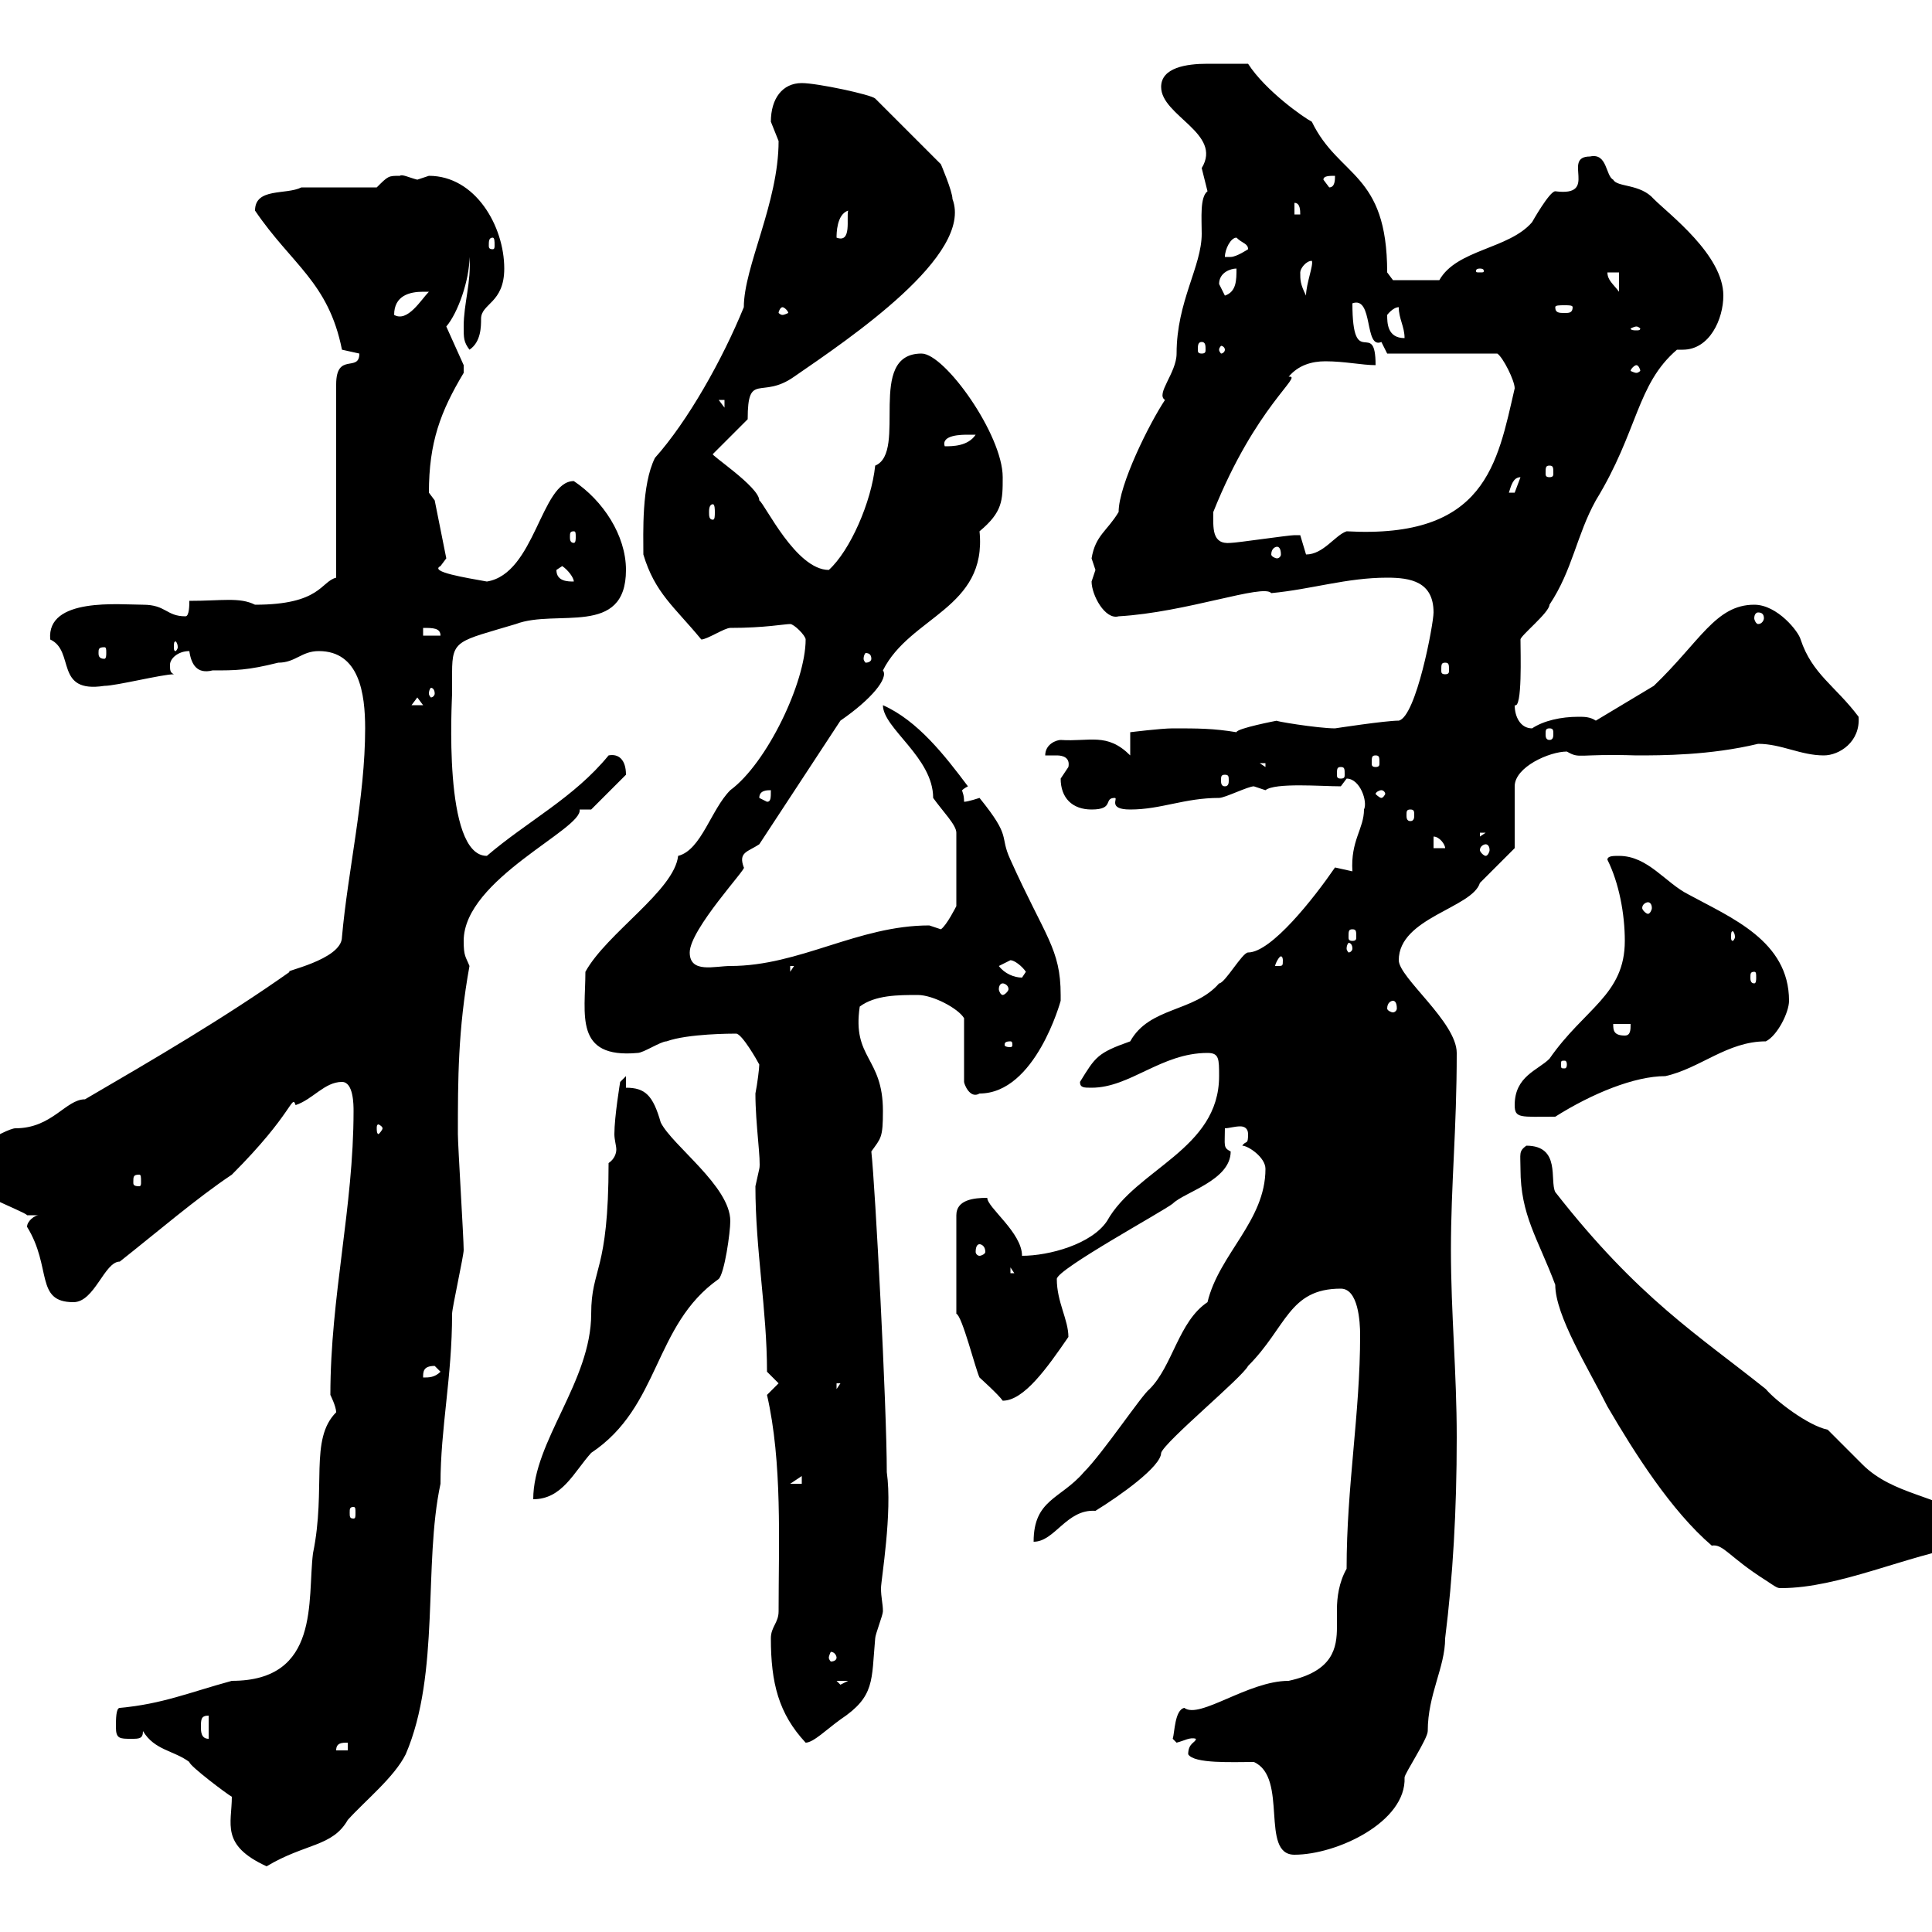 <svg xmlns="http://www.w3.org/2000/svg" xmlns:xlink="http://www.w3.org/1999/xlink" width="300" height="300"><path d="M36 279C36 283.20 34.20 286.50 41.40 289.80C47.40 286.20 51.60 286.80 54 282.60C56.70 279.60 61.20 276 63 272.40C68.40 259.80 65.70 243 68.40 230.40C68.40 221.70 70.20 213.90 70.20 204C70.20 203.10 72 195 72 194.10C72 192.30 71.10 177.90 71.10 176.10C71.10 167.70 71.10 159.90 72.90 150C72.30 148.50 72 148.50 72 146.10C72 136.50 90.60 128.70 90 125.70C90 125.70 91.80 125.70 91.80 125.70L97.20 120.30C97.20 117.90 96 117 94.50 117.30C89.10 123.90 81.90 127.50 75.60 132.90C68.70 132.90 70.20 108.60 70.20 107.70C70.20 106.50 70.20 105.30 70.20 104.40C70.20 99.30 71.10 99.60 80.10 96.90C86.40 94.50 97.20 99 97.20 88.50C97.20 83.10 93.60 77.70 89.10 74.70C84 74.70 83.10 89.10 75.60 90.30C72.30 89.70 66.60 88.80 68.40 87.90C68.40 87.90 69.30 86.70 69.30 86.70L67.50 77.70C67.50 77.70 66.60 76.50 66.60 76.50C66.60 68.70 68.40 63.90 72 57.90C72 57.90 72 57.90 72 56.70C72 56.70 69.30 50.70 69.30 50.70C71.10 48.60 72.90 43.50 72.90 39.90C73.20 43.80 72 47.10 72 50.70C72 52.50 72 53.10 72.90 54.30C74.70 53.10 74.70 50.70 74.70 49.50C74.70 47.10 78.30 47.10 78.30 41.70C78.30 35.10 73.80 27.30 66.60 27.30C66.60 27.30 64.80 27.90 64.80 27.90C63.60 27.60 62.40 27 62.10 27.30C60.30 27.30 60.30 27.30 58.50 29.10L46.80 29.10C44.40 30.30 39.60 29.10 39.60 32.70C45.30 41.10 51 43.80 53.10 54.30C53.10 54.30 55.80 54.90 55.80 54.90C55.80 57.90 52.20 54.60 52.20 59.70L52.20 89.70C49.80 90.30 49.80 93.90 39.60 93.90C37.20 92.70 34.50 93.30 29.40 93.30C29.40 93.90 29.40 95.70 28.80 95.70C25.80 95.70 25.80 93.90 22.20 93.90C18.60 93.90 7.20 92.70 7.80 99.30C11.70 101.10 8.40 107.70 16.20 106.50C18 106.50 25.20 104.70 27 104.70C26.40 104.40 26.40 104.10 26.40 103.20C26.40 102.30 27.60 101.10 29.40 101.10C29.70 103.20 30.60 104.70 33 104.10C36.60 104.10 38.40 104.10 43.20 102.90C45.90 102.90 46.80 101.10 49.50 101.10C55.80 101.10 56.70 107.70 56.70 113.10C56.70 123.90 54 135.30 53.10 145.50C53.10 149.10 43.50 150.90 45 150.90C34.80 158.10 24 164.40 13.20 170.70C10.20 170.70 8.10 175.20 2.40 175.20C0.90 175.20-7.20 180-7.20 181.50C-7.20 184.20 3.90 188.10 4.20 188.70L6 188.70C5.40 188.70 4.20 189.60 4.20 190.50C8.10 196.80 5.40 202.20 11.40 202.20C14.70 202.20 16.20 195.90 18.60 195.90C24.30 191.40 30.60 186 36 182.40C45.60 172.80 45.30 169.80 45.90 171.60C48.60 170.70 50.40 168 53.10 168C54.90 168 54.90 171.60 54.90 172.50C54.90 187.50 51.30 201.30 51.30 216.60C51.30 216.60 52.20 218.40 52.20 219.30C48 223.50 50.70 231 48.60 241.20C47.70 248.40 49.80 261 36 261C29.40 262.80 25.20 264.60 18.60 265.20C18 265.20 18 267 18 268.20C18 270 18.60 270 20.40 270C21.60 270 22.20 270 22.20 268.80C24 271.80 27 271.80 29.40 273.60C29.40 274.20 35.40 278.70 36 279ZM194.70 273.60C200.10 276 195.60 288 201 288C207.60 288 218.40 282.90 218.10 276C218.10 275.40 221.70 270 221.70 268.80C221.70 263.10 224.40 258.90 224.40 254.40C225.60 244.80 226.20 234.60 226.20 223.20C226.20 213 225.30 204 225.30 194.10C225.30 183.90 226.20 175.50 226.20 163.50C226.20 158.70 217.20 151.80 217.20 149.10C217.20 142.50 228.60 141 229.80 137.10C231.60 135.30 235.20 131.70 235.20 131.70L235.20 122.10C235.20 119.10 240.60 116.70 243.30 116.70C245.40 117.90 244.80 117 254.10 117.30C258 117.30 265.50 117.30 273 115.50C276.60 115.50 279.60 117.30 283.20 117.30C285.60 117.30 288.90 115.20 288.60 111.30C285 106.50 281.40 104.70 279.60 99.30C279.30 98.10 276 93.90 272.40 93.90C266.40 93.90 264 99.60 256.80 106.50L247.80 111.90C246.90 111.30 246 111.30 245.10 111.30C242.40 111.30 239.70 111.90 237.90 113.10C236.10 113.10 235.20 111.30 235.20 109.50C236.40 110.10 236.10 101.40 236.10 99.30C236.10 98.70 240.60 95.10 240.60 93.90C244.20 88.50 244.80 83.10 247.80 77.70C254.40 66.90 254.10 59.70 260.40 54.30C261 54.30 261 54.30 261.30 54.30C265.50 54.30 267.60 49.50 267.60 45.90C267.60 39.60 259.20 33.30 256.80 30.90C254.70 28.50 251.10 29.10 250.50 27.90C249.30 27.30 249.60 23.70 246.90 24.30C242.40 24.30 248.40 30.60 241.50 29.70C240.60 29.70 237.90 34.50 237.90 34.50C234.30 38.70 226.20 38.70 223.50 43.50L216.30 43.50L215.40 42.30C215.40 26.70 207.90 27.60 203.70 18.90C202.50 18.30 196.50 14.10 193.80 9.90C191.10 9.90 190.20 9.90 187.50 9.90C184.20 9.90 180.30 10.50 180.30 13.50C180.30 18 189.90 20.70 186.60 26.10C186.60 26.10 187.50 29.70 187.50 29.70C186.30 30.60 186.60 33.90 186.60 36.30C186.60 41.40 182.70 46.80 182.70 54.90C182.70 57.90 179.40 61.20 180.90 62.10C178.50 65.70 173.70 75.30 173.70 79.50C171.90 82.50 170.10 83.10 169.50 86.70C169.50 86.70 170.10 88.50 170.10 88.50C170.10 88.50 169.50 90.30 169.50 90.30C169.50 92.40 171.60 96.30 173.70 95.70C184.20 95.10 196.20 90.60 197.40 92.10C203.70 91.50 209.10 89.70 215.40 89.70C219 89.70 222.60 90.30 222.60 95.10C222.60 96.90 219.90 111.30 217.20 111.90C215.10 111.90 207.30 113.10 207.30 113.10C204.60 113.10 197.40 111.90 198.30 111.90C198.30 111.90 192 113.10 192 113.70C188.40 113.10 186 113.10 182.10 113.10C180.30 113.10 175.50 113.70 175.50 113.70L175.50 117.30C171.90 113.70 169.20 115.20 164.70 114.90C164.10 114.90 162.30 115.50 162.30 117.30C162.60 117.30 163.20 117.30 164.10 117.30C165 117.30 166.20 117.60 165.90 119.10C165.90 119.10 164.70 120.90 164.70 120.90C164.70 123.90 166.50 125.70 169.50 125.70C173.10 125.70 171.30 123.90 173.10 123.90C173.70 123.90 171.90 125.70 175.50 125.70C180.30 125.70 183.90 123.90 189.30 123.90C190.20 123.90 193.80 122.10 194.70 122.10C194.70 122.10 196.50 122.70 196.50 122.70C198 121.50 205.20 122.10 208.20 122.10L209.10 120.90C211.20 120.90 212.40 124.50 211.80 125.70C211.80 128.70 209.70 130.50 210 135.30C210 135.30 207.30 134.70 207.30 134.70C204 139.50 197.40 147.90 193.80 147.90C192.90 147.90 190.20 152.70 189.30 152.70C185.40 157.20 178.50 156.30 175.50 161.70C170.40 163.50 170.10 164.10 167.70 168C167.70 168.90 168.30 168.90 169.50 168.90C175.50 168.90 180.30 163.50 187.50 163.50C189.30 163.50 189.30 164.40 189.30 167.10C189.30 178.50 176.40 181.50 171.90 189.60C169.50 193.20 162.90 195 158.70 195C158.70 191.40 153.30 187.50 153.30 186C151.20 186 148.50 186.30 148.50 188.70L148.50 204C149.40 204.30 151.50 212.70 152.10 213.90C152.10 213.90 155.10 216.60 155.70 217.50C159 217.50 162.60 212.40 165.90 207.60C165.90 204.90 164.10 202.20 164.10 198.60C164.10 197.10 180.60 188.10 182.10 186.90C183.90 185.10 191.10 183.30 191.10 178.80C189.90 178.20 190.20 177.90 190.20 175.20C190.80 175.20 191.70 174.90 192.60 174.90C193.20 174.90 193.80 175.20 193.80 176.10C193.80 177.90 193.50 177 192.90 177.90C193.80 177.90 196.50 179.70 196.50 181.50C196.50 189.60 189.30 194.70 187.50 202.20C183 205.20 182.10 212.10 178.50 215.70C177.30 216.60 171.30 225.60 168.30 228.60C164.70 232.80 160.50 232.80 160.50 239.40C163.80 239.40 165.60 234.30 170.10 234.60C174 232.20 180.30 227.70 180.30 225.60C180.90 223.80 192.90 213.90 193.80 212.10C199.80 206.10 200.10 200.10 208.20 200.10C210.90 200.10 211.20 205.20 211.20 207.30C211.20 219.60 209.10 230.70 209.10 243.60C207.90 245.70 207.60 248.10 207.60 249.90C207.60 250.80 207.60 251.70 207.60 252.60C207.60 255.90 207 259.50 200.10 261C193.80 261 186.30 267 183.90 265.20C182.40 265.50 182.40 269.10 182.10 270C182.10 270 182.70 270.60 182.70 270.60C183.90 270.30 184.80 269.70 185.70 270C185.70 270.60 184.50 270.60 184.50 272.40C185.40 273.90 191.40 273.60 194.70 273.60ZM54 270.60L54 271.80L52.20 271.80C52.20 270.60 53.10 270.60 54 270.60ZM119.70 254.40C119.70 261.30 120.90 266.10 125.10 270.60C126.30 270.60 128.40 268.50 130.50 267C135.90 263.40 135.30 261 135.90 254.40C135.90 253.80 137.10 250.80 137.10 250.20C137.10 249 136.80 248.10 136.80 246.60C136.80 245.40 138.60 234.90 137.70 228.60C137.70 218.40 135.90 184.20 135.30 178.80C136.80 176.70 137.10 176.70 137.10 172.50C137.10 164.10 132.30 164.40 133.50 156.30C135.90 154.50 139.50 154.50 142.50 154.50C144.90 154.50 148.80 156.60 149.70 158.10L149.70 168C149.70 168.30 150.60 170.70 152.10 169.80C160.80 169.80 164.70 155.40 164.70 155.40C164.70 155.40 164.70 154.50 164.70 154.50C164.70 147.30 162.30 145.50 156.90 133.50C155.10 129.60 157.20 130.20 152.10 123.90C152.10 123.90 150.30 124.50 149.70 124.50C149.70 123.30 149.40 123 149.40 122.70C149.40 122.70 149.70 122.40 150.30 122.10C146.70 117.30 142.50 111.90 137.10 109.50C137.10 113.10 144.90 117.60 144.90 123.90C146.40 126 148.50 128.10 148.50 129.30L148.50 140.70C148.50 140.70 147 143.70 146.10 144.30C146.10 144.30 144.30 143.70 144.30 143.70C133.20 143.70 124.20 150 113.40 150C111 150 107.10 151.20 107.10 147.90C107.10 144.30 116.10 134.70 115.50 134.70C114.60 132.30 116.10 132.30 117.90 131.10L130.50 111.90C135.30 108.60 138 105.30 137.10 104.10C141.30 95.70 153.30 94.50 152.10 82.50C155.70 79.50 155.70 77.70 155.70 74.10C155.70 67.50 146.70 54.90 143.10 54.90C134.40 54.90 141 70.20 135.90 72.30C135.30 78 132 85.50 128.70 88.50C123.60 88.50 118.80 78.30 117.90 77.70C117.90 75.60 110.10 70.50 110.70 70.50L116.10 65.10C116.10 57.60 118.20 62.10 123.30 58.50C132 52.50 151.20 39.60 147.90 30.90C147.90 29.70 146.10 25.50 146.10 25.50L135.90 15.30C135.30 14.70 126.90 12.90 124.50 12.90C121.50 12.90 119.70 15.30 119.70 18.90C119.70 18.90 120.90 21.90 120.90 21.90C120.90 31.50 115.50 41.40 115.50 47.70C112.20 55.80 106.80 65.40 101.70 71.10C99.60 75.30 99.90 82.80 99.90 86.10C101.70 92.10 104.70 94.20 108.90 99.30C109.80 99.30 112.50 97.50 113.40 97.50C118.80 97.50 121.80 96.90 122.70 96.90C123.30 96.90 125.10 98.70 125.10 99.30C125.10 105.90 119.10 118.50 113.40 122.70C110.40 125.70 108.90 132 105.30 132.90C104.70 138.30 94.20 144.90 90.90 150.90C90.90 157.50 89.10 164.40 99 163.50C99.90 163.50 102.60 161.70 103.50 161.70C106.80 160.50 113.70 160.50 114.30 160.50C115.20 160.50 117.60 164.70 117.90 165.30C117.90 165.90 117.60 168.30 117.30 169.80C117.30 174.60 118.20 180.30 117.90 181.50C117.90 181.50 117.30 184.20 117.30 184.20C117.30 194.10 119.10 203.40 119.10 213L120.90 214.80L119.10 216.60C121.50 227.10 120.90 239.40 120.90 250.20C120.90 252 119.70 252.60 119.70 254.40ZM31.20 268.20C31.20 267 31.20 266.40 32.40 266.40L32.40 270C31.20 270 31.20 268.80 31.20 268.20ZM129.90 261L131.70 261L130.50 261.60ZM129.90 257.40C129.90 257.70 129.60 258 129 258C129 258 128.70 257.70 128.70 257.40C128.70 257.10 129 256.50 129 256.50C129.60 256.50 129.90 257.10 129.90 257.40ZM265.80 240C267.60 239.70 268.50 241.80 274.20 245.40C276 246.60 276 246.60 276.60 246.60C285.60 246.60 296.10 241.50 305.40 240C305.40 240 307.20 238.20 307.20 238.20C306.60 237.90 306 236.70 305.40 235.80C301.20 232.20 294 232.20 289.20 227.40C288.60 226.80 285 223.20 283.80 222C280.80 221.40 275.70 217.50 274.20 215.70C263.70 207.30 254.40 201.60 241.50 185.10C240.60 183.30 242.40 177.90 237 177.90C235.80 178.80 236.10 179.10 236.10 181.50C236.10 188.70 238.80 192.30 241.50 199.50C241.50 204.30 246.60 212.40 249.60 218.40C253.80 225.60 259.50 234.60 265.80 240ZM54.90 234C55.20 234 55.20 234.30 55.20 234.90C55.20 235.50 55.20 235.80 54.90 235.80C54.30 235.80 54.30 235.50 54.30 234.90C54.30 234.30 54.30 234 54.90 234ZM94.50 180.60C94.50 197.70 91.80 196.80 91.80 204C91.80 214.50 82.80 223.80 82.80 232.80C87.30 232.80 89.10 228.60 91.80 225.60C102.60 218.40 101.40 205.80 111.60 198.60C112.50 197.70 113.40 191.40 113.40 189.60C113.40 184.20 104.40 177.90 102.60 174.30C101.40 170.10 100.20 168.90 97.20 168.90L97.20 167.10L96.30 168C96.30 168 95.40 173.40 95.40 176.10C95.40 177 95.70 177.90 95.70 178.50C95.70 179.10 95.40 180 94.50 180.60ZM124.50 229.20L124.50 230.40L122.70 230.40ZM129.90 214.80L130.50 214.80L129.90 215.70ZM67.50 212.10C67.50 212.10 68.40 213 68.40 213C67.50 213.90 66.60 213.90 65.70 213.90C65.70 213 65.70 212.10 67.50 212.10ZM156.90 196.80L157.50 197.70L156.90 197.70ZM152.10 193.20C152.40 193.20 153 193.50 153 194.40C153 194.70 152.40 195 152.10 195C151.80 195 151.50 194.70 151.50 194.40C151.50 193.50 151.80 193.20 152.10 193.20ZM21.60 182.40C21.90 182.40 21.90 182.70 21.90 183.60C21.90 183.90 21.90 184.20 21.60 184.20C20.70 184.20 20.70 183.90 20.70 183.60C20.70 182.70 20.70 182.40 21.60 182.40ZM59.40 175.20C59.40 175.50 58.80 176.10 58.80 176.10C58.50 176.10 58.50 175.50 58.50 175.20C58.50 174.90 58.50 174.60 58.80 174.60C58.80 174.60 59.40 174.90 59.40 175.20ZM235.20 171.60C235.20 173.70 236.10 173.40 241.50 173.40C247.20 169.80 253.80 167.10 258.60 167.10C264 165.90 268.20 161.70 274.20 161.70C276 160.80 277.80 157.20 277.80 155.40C277.80 146.10 268.80 142.50 262.20 138.90C258.60 137.10 255.90 132.90 251.40 132.90C250.50 132.90 249.60 132.90 249.60 133.50C251.40 137.10 252.30 141.90 252.30 146.10C252.30 154.50 246 156.60 240.60 164.40C238.80 166.20 235.20 167.10 235.20 171.60ZM243.30 165.30C243.30 165.90 243 165.90 243 165.90C242.40 165.90 242.40 165.90 242.40 165.30C242.40 164.70 242.40 164.70 243 164.70C243 164.70 243.30 164.70 243.30 165.30ZM156.90 161.70C157.20 161.70 157.20 162 157.20 162.30C157.20 162.30 157.20 162.60 156.90 162.60C156 162.60 156 162.30 156 162.30C156 162 156 161.70 156.90 161.70ZM250.50 159L253.20 159C253.20 159.90 253.20 160.80 252.30 160.80C250.50 160.80 250.50 159.90 250.50 159ZM216.30 155.40C216.60 155.40 216.90 155.70 216.90 156.60C216.90 156.90 216.60 157.20 216.30 157.20C216 157.20 215.40 156.90 215.40 156.60C215.40 155.70 216 155.40 216.30 155.40ZM155.70 152.70C156 152.70 156.60 153 156.60 153.60C156.60 153.90 156 154.50 155.70 154.50C155.40 154.50 155.10 153.90 155.10 153.60C155.10 153 155.40 152.70 155.70 152.70ZM155.10 150C155.10 150 156.90 149.10 156.90 149.10C157.50 149.10 158.70 150 159.30 150.90C159.30 150.90 158.70 151.80 158.70 151.80C157.50 151.80 156 151.20 155.10 150ZM272.40 150.90C272.70 150.90 272.70 151.20 272.70 151.80C272.70 152.10 272.70 152.70 272.40 152.70C271.80 152.70 271.80 152.10 271.80 151.80C271.80 151.20 271.80 150.90 272.40 150.90ZM122.70 150L123.30 150L122.70 150.90ZM199.20 149.10C199.20 150 199.20 150 198.30 150C198.30 150 198 150 198 150C198 149.70 198.60 148.50 198.90 148.50C199.20 148.50 199.20 149.10 199.20 149.10ZM210 147.30C210 147.60 209.70 147.90 209.40 147.90C209.40 147.90 209.10 147.60 209.10 147.30C209.10 146.70 209.40 146.40 209.40 146.40C209.70 146.40 210 146.70 210 147.30ZM210 144.30C210.60 144.30 210.60 144.60 210.60 145.50C210.60 145.80 210.60 146.10 210 146.10C209.40 146.10 209.40 145.80 209.40 145.50C209.40 144.60 209.40 144.30 210 144.30ZM269.40 145.50C269.40 145.80 269.10 146.10 269.10 146.10C268.80 146.10 268.80 145.80 268.80 145.50C268.80 144.90 268.80 144.60 269.10 144.60C269.10 144.60 269.40 144.90 269.40 145.50ZM255.90 140.10C256.20 140.10 256.50 140.40 256.50 141C256.50 141.30 256.20 141.90 255.90 141.90C255.60 141.90 255 141.30 255 141C255 140.40 255.60 140.10 255.90 140.10ZM222.60 129.90C223.50 129.90 224.40 131.10 224.40 131.70L222.60 131.70ZM230.70 131.10C231 131.10 231.30 131.40 231.30 132C231.30 132.30 231 132.90 230.70 132.90C230.40 132.90 229.80 132.30 229.80 132C229.80 131.40 230.40 131.10 230.70 131.10ZM229.80 129.30L230.70 129.30L229.80 129.90ZM219 125.70C219.60 125.70 219.60 126 219.60 126.60C219.60 126.90 219.60 127.50 219 127.50C218.40 127.50 218.40 126.90 218.40 126.60C218.40 126 218.40 125.70 219 125.70ZM117.90 123.90C117.90 122.70 119.10 122.70 119.70 122.70C119.70 123.90 119.70 124.50 119.10 124.50ZM214.50 122.70C214.80 122.70 215.10 123 215.10 123.30C215.10 123.30 214.80 123.90 214.50 123.90C214.20 123.90 213.60 123.30 213.60 123.30C213.60 123 214.20 122.70 214.50 122.70ZM190.20 120.30C190.80 120.30 190.80 120.60 190.80 121.20C190.80 121.50 190.80 122.10 190.20 122.10C189.60 122.10 189.60 121.50 189.60 121.20C189.60 120.60 189.60 120.30 190.20 120.30ZM208.20 119.10C208.80 119.10 208.80 119.40 208.80 120.30C208.80 120.60 208.80 120.90 208.20 120.90C207.60 120.90 207.60 120.60 207.60 120.30C207.60 119.40 207.60 119.10 208.20 119.10ZM195.60 118.50L196.50 118.50L196.50 119.10ZM213.60 117.30C214.20 117.30 214.20 117.60 214.20 118.50C214.20 118.80 214.20 119.10 213.60 119.10C213 119.10 213 118.80 213 118.50C213 117.60 213 117.30 213.60 117.30ZM240.60 113.10C241.20 113.10 241.20 113.40 241.20 114C241.20 114.30 241.20 114.90 240.60 114.90C240 114.90 240 114.30 240 114C240 113.40 240 113.10 240.60 113.10ZM64.80 108.30L65.70 109.50L63.90 109.50ZM67.50 107.70C67.50 108 67.20 108.30 66.90 108.30C66.90 108.30 66.60 108 66.60 107.70C66.60 107.10 66.90 106.80 66.90 106.80C67.20 106.80 67.50 107.10 67.50 107.70ZM224.40 102.90C225 102.90 225 103.20 225 104.10C225 104.40 225 104.70 224.40 104.70C223.80 104.70 223.80 104.40 223.80 104.10C223.80 103.20 223.80 102.90 224.40 102.90ZM135.30 102.30C135.30 102.60 135 102.90 134.40 102.90C134.40 102.90 134.10 102.60 134.10 102.30C134.10 101.70 134.40 101.40 134.40 101.40C135 101.40 135.30 101.70 135.30 102.30ZM16.20 100.50C16.50 100.50 16.50 100.80 16.50 101.40C16.50 101.70 16.50 102.30 16.20 102.30C15.30 102.30 15.30 101.70 15.30 101.40C15.30 100.80 15.30 100.50 16.20 100.50ZM27.60 100.50C27.60 100.80 27.30 101.10 27.30 101.10C27 101.10 27 100.80 27 100.50C27 99.90 27 99.60 27.30 99.60C27.30 99.60 27.60 99.90 27.60 100.50ZM65.70 97.50C67.20 97.50 68.40 97.50 68.40 98.70L65.70 98.70ZM273 95.10C273.60 95.10 273.90 95.40 273.90 96C273.90 96.30 273.60 96.90 273 96.90C272.70 96.90 272.40 96.30 272.40 96C272.40 95.40 272.70 95.10 273 95.10ZM86.40 88.50C86.40 88.50 87.30 87.90 87.30 87.90C88.20 88.50 89.10 89.70 89.10 90.30C88.20 90.30 86.40 90.30 86.40 88.50ZM198.30 84.90C198.60 84.90 198.90 85.20 198.90 86.10C198.90 86.40 198.60 86.70 198.30 86.70C198 86.70 197.40 86.40 197.40 86.10C197.40 85.20 198 84.90 198.30 84.90ZM201.90 83.10C201 83.10 201 83.10 201 83.10C200.10 83.10 192 84.30 191.10 84.30C188.10 84.60 188.40 81.90 188.40 79.50C195 63 202.50 58.20 200.10 58.50C201.60 56.70 203.70 56.10 205.80 56.10C208.80 56.10 211.50 56.70 213.60 56.70C213.60 49.20 210 57.90 210 47.10C213.30 45.90 211.80 54.30 214.50 53.10C214.50 53.10 215.40 54.90 215.40 54.90L232.50 54.90C233.40 55.50 235.20 59.10 235.20 60.30C232.50 72 230.70 83.70 209.10 82.50C207.30 83.10 205.50 86.10 202.80 86.10C202.80 86.10 201.90 83.10 201.90 83.10ZM89.10 82.50C89.40 82.50 89.40 82.80 89.40 83.40C89.40 83.70 89.40 84.30 89.10 84.30C88.50 84.30 88.50 83.70 88.50 83.40C88.50 82.80 88.50 82.50 89.10 82.50ZM110.70 78.30C111 78.30 111 79.20 111 79.50C111 80.10 111 80.70 110.70 80.70C110.10 80.70 110.10 80.10 110.10 79.50C110.10 79.20 110.10 78.30 110.70 78.30ZM236.10 74.10C236.10 74.10 235.20 76.50 235.20 76.50C234.30 76.50 234.30 76.50 234.30 76.50C234.60 75.60 234.90 74.10 236.10 74.10ZM240.60 72.30C241.20 72.30 241.20 72.60 241.20 73.50C241.20 73.80 241.20 74.10 240.60 74.10C240 74.10 240 73.80 240 73.50C240 72.60 240 72.30 240.60 72.30ZM150.30 67.50C150.30 67.50 151.50 67.50 151.50 67.50C150.30 69.30 147.90 69.30 146.70 69.30C146.10 67.50 149.40 67.50 150.30 67.50ZM111.60 62.10L112.50 62.10L112.50 63.30ZM254.10 56.70C254.40 56.70 254.70 57.30 254.70 57.60C254.70 57.60 254.40 57.90 254.10 57.90C253.80 57.90 253.20 57.60 253.20 57.60C253.20 57.30 253.80 56.70 254.10 56.70ZM186.60 53.10C187.20 53.10 187.20 53.70 187.20 54.30C187.20 54.60 187.20 54.90 186.60 54.90C186 54.90 186 54.60 186 54.30C186 53.70 186 53.10 186.60 53.10ZM190.20 54.30C190.20 54.60 189.90 54.90 189.60 54.90C189.60 54.90 189.30 54.60 189.30 54.30C189.30 54 189.60 53.70 189.60 53.70C189.90 53.70 190.20 54 190.20 54.30ZM215.40 48.90C215.40 48.90 216.30 47.70 217.20 47.70C217.20 49.50 218.10 50.70 218.10 52.50C215.40 52.50 215.40 50.10 215.40 48.90ZM254.10 50.70C254.40 50.70 254.70 51 254.70 51C254.70 51.30 254.40 51.30 254.10 51.30C253.80 51.30 253.20 51.30 253.20 51C253.20 51 253.80 50.70 254.10 50.70ZM65.70 45.30C65.70 45.30 66.60 45.30 66.60 45.30C65.40 46.50 63.30 50.10 61.20 48.90C61.20 45.90 63.60 45.30 65.70 45.30ZM121.50 47.70C121.80 47.70 122.40 48.30 122.40 48.60C122.40 48.60 121.80 48.90 121.50 48.90C121.20 48.90 120.90 48.60 120.90 48.60C120.90 48.30 121.20 47.70 121.50 47.70ZM244.20 47.70C244.20 48.60 243.60 48.60 243 48.60C242.10 48.60 241.50 48.60 241.50 47.70C241.50 47.40 242.10 47.40 243 47.40C243.60 47.40 244.20 47.40 244.20 47.70ZM189.30 44.10C189.30 42.30 191.10 41.70 192 41.70C192 43.50 192 45.30 190.20 45.90C190.20 45.90 189.30 44.10 189.30 44.10ZM201.90 42.30C201.90 41.70 202.80 40.50 203.70 40.50C204 41.10 202.80 44.10 202.80 45.90C201.90 44.10 201.90 43.50 201.90 42.30ZM249.60 42.30L251.40 42.30L251.40 45.30C250.50 44.10 249.60 43.50 249.60 42.30ZM229.80 41.70C230.40 41.70 230.40 42 230.40 42C230.40 42.30 230.40 42.30 229.80 42.30C229.20 42.30 229.20 42.30 229.20 42C229.20 42 229.20 41.70 229.80 41.70ZM192 36.90C192.90 37.80 193.80 37.80 193.80 38.70C193.80 38.70 192 39.90 191.10 39.90C190.20 39.90 190.20 39.90 190.20 39.90C190.20 38.70 191.10 36.90 192 36.90ZM76.50 36.90C76.80 36.90 76.80 37.50 76.80 38.10C76.80 38.40 76.80 38.70 76.50 38.70C75.90 38.70 75.90 38.40 75.90 38.10C75.90 37.50 75.90 36.90 76.50 36.90ZM131.70 32.70C131.40 33.90 132.30 37.80 129.90 36.90C129.90 36.30 129.90 33.30 131.70 32.70ZM201 31.50C201.90 31.50 201.90 32.70 201.90 33.30L201 33.30ZM205.50 27.90C205.50 27.30 206.40 27.30 207.30 27.30C207.30 27.90 207.30 29.10 206.40 29.10Z"/></svg>